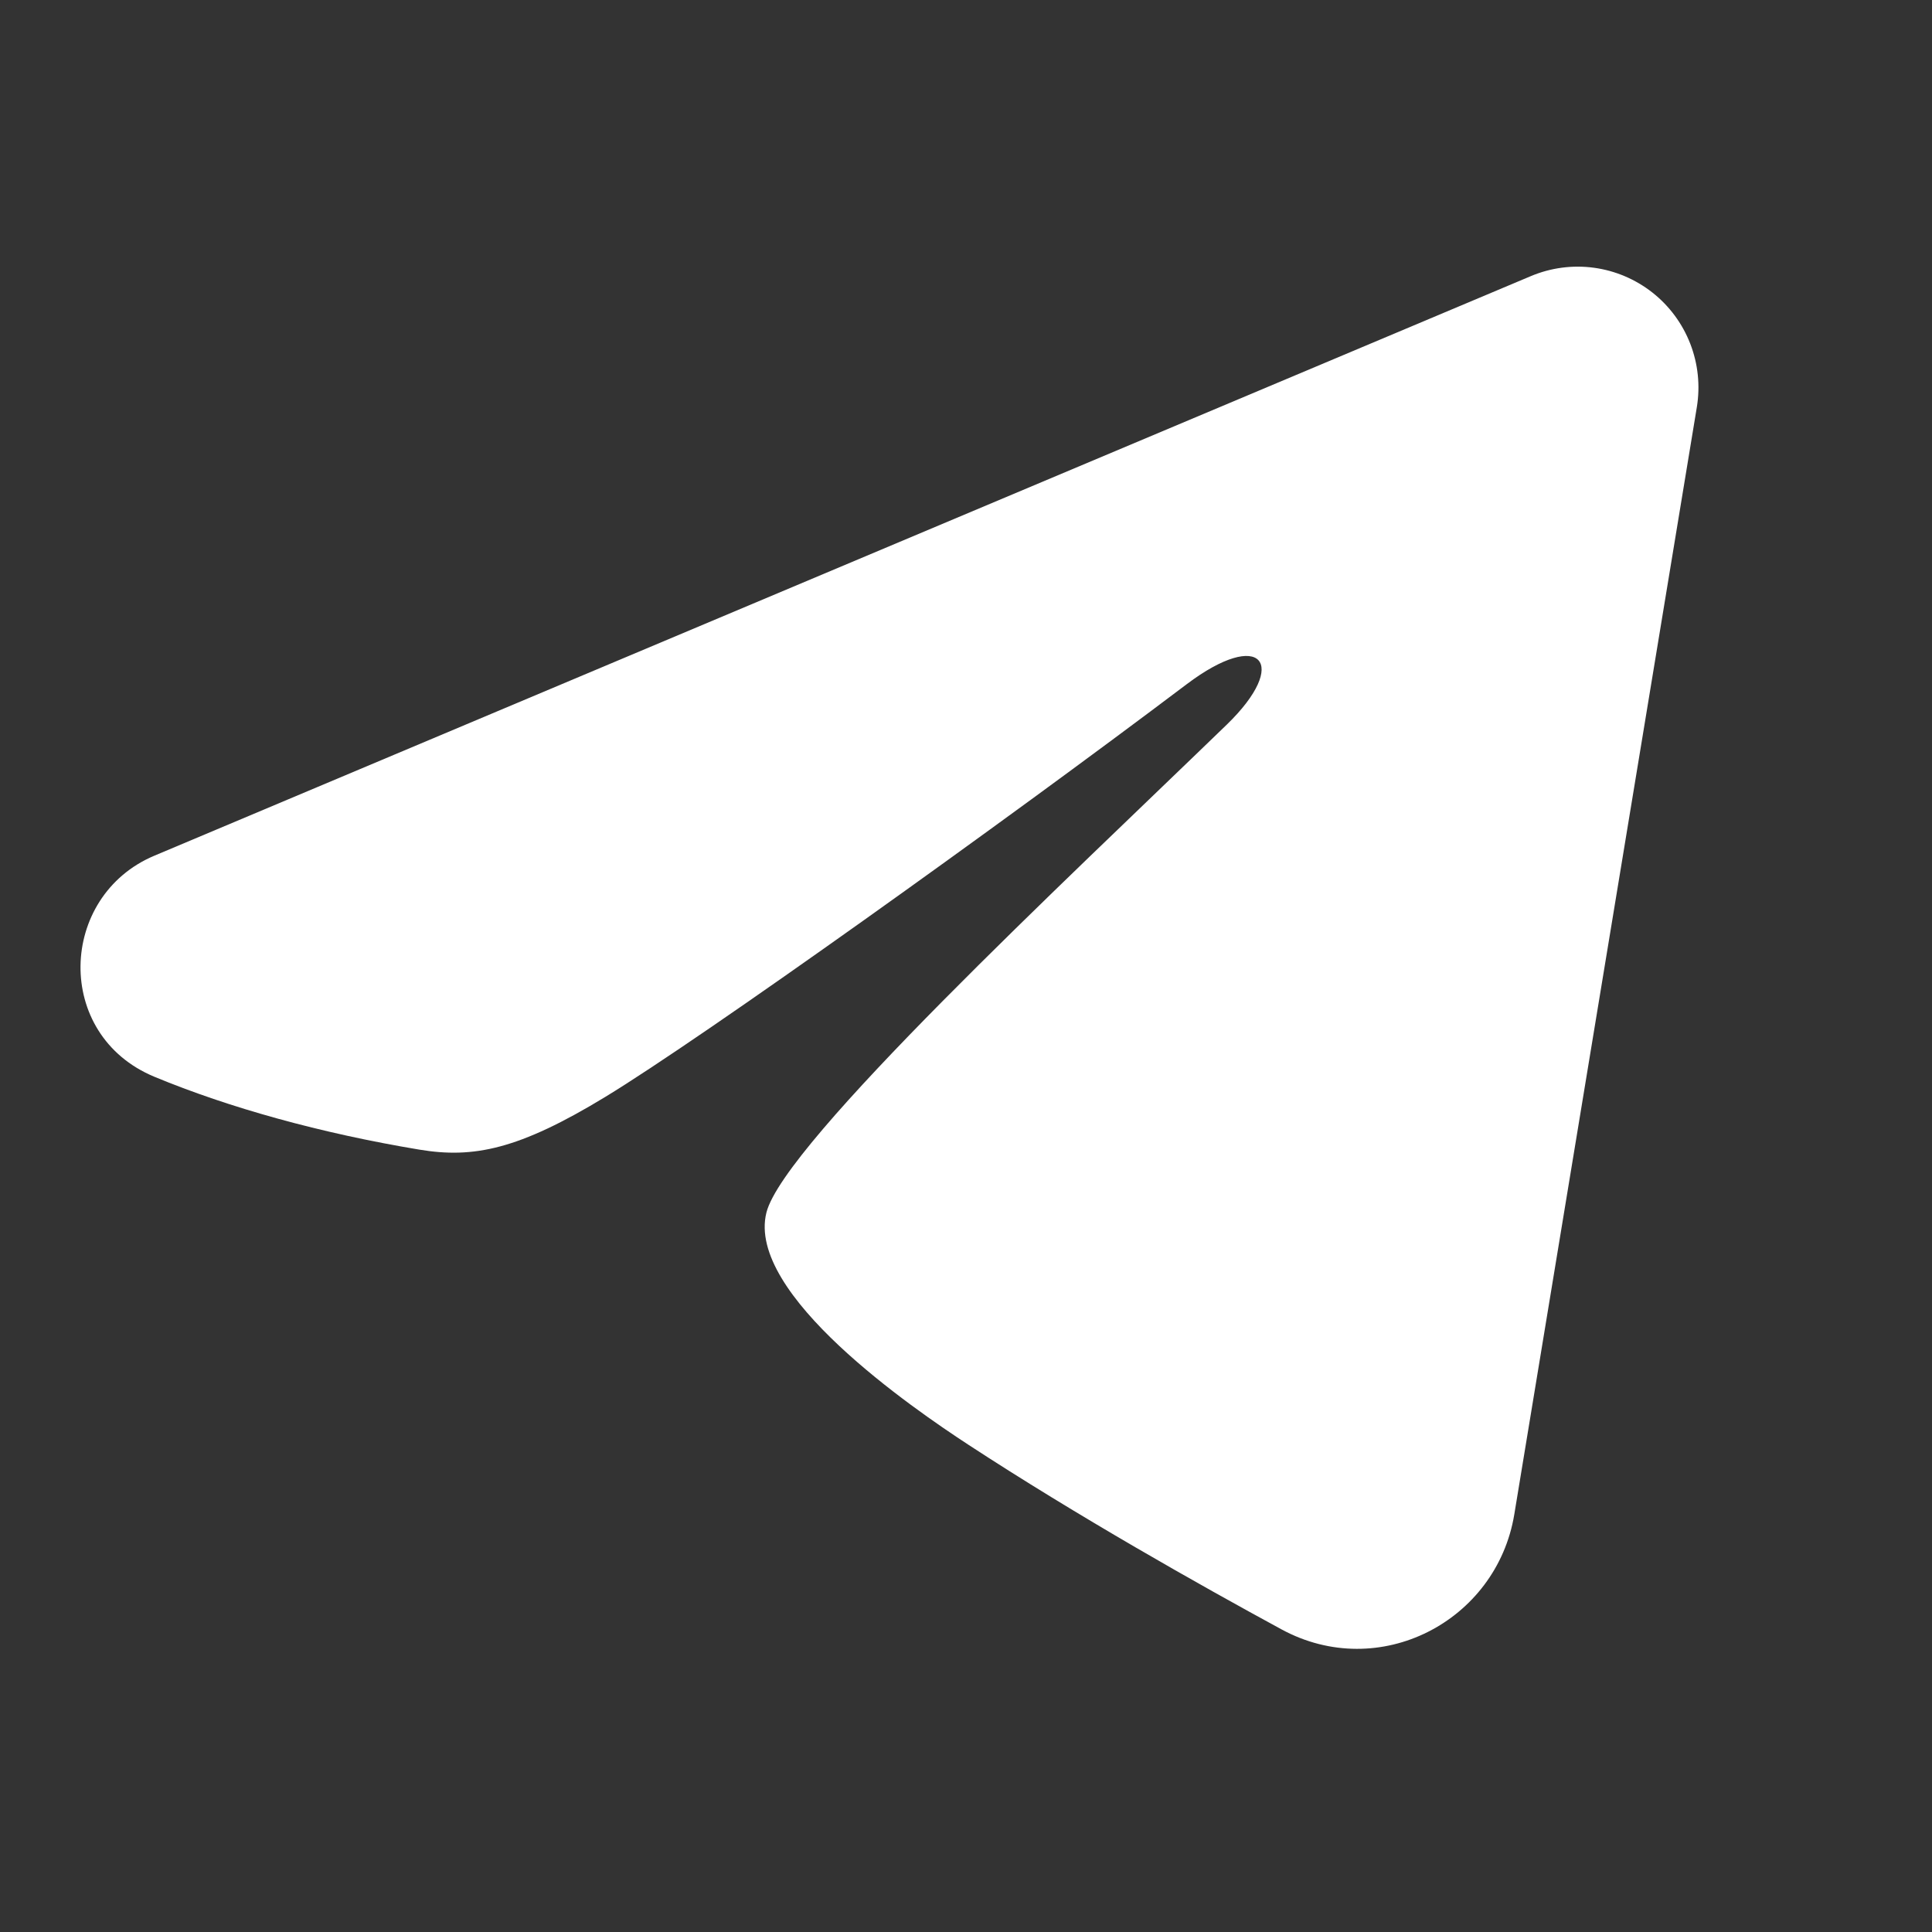 <svg width="24" height="24" viewBox="0 0 24 24" fill="none" xmlns="http://www.w3.org/2000/svg">
<rect x="0" y="0" width="24" height="24" fill="#333333" stroke="none"/>
<g clip-path="url(#clip0_312_1852)">
<path fill-rule="evenodd" clip-rule="evenodd" d="M19.017 3.43C19.264 3.326 19.535 3.29 19.8 3.326C20.066 3.362 20.317 3.469 20.528 3.635C20.738 3.801 20.9 4.02 20.997 4.27C21.094 4.52 21.122 4.791 21.079 5.056L18.811 18.813C18.591 20.14 17.135 20.901 15.918 20.24C14.9 19.687 13.388 18.835 12.028 17.946C11.348 17.501 9.265 16.076 9.521 15.062C9.741 14.195 13.241 10.937 15.241 9C16.026 8.239 15.668 7.8 14.741 8.5C12.438 10.238 8.743 12.881 7.521 13.625C6.443 14.281 5.881 14.393 5.209 14.281C3.983 14.077 2.846 13.761 1.918 13.376C0.664 12.856 0.725 11.132 1.917 10.63L19.017 3.43Z" fill="white"/>
</g>
<defs>
<clipPath id="clip0_312_1852">
<rect width="24" height="24" fill="white"/>
</clipPath>
</defs>
</svg>
